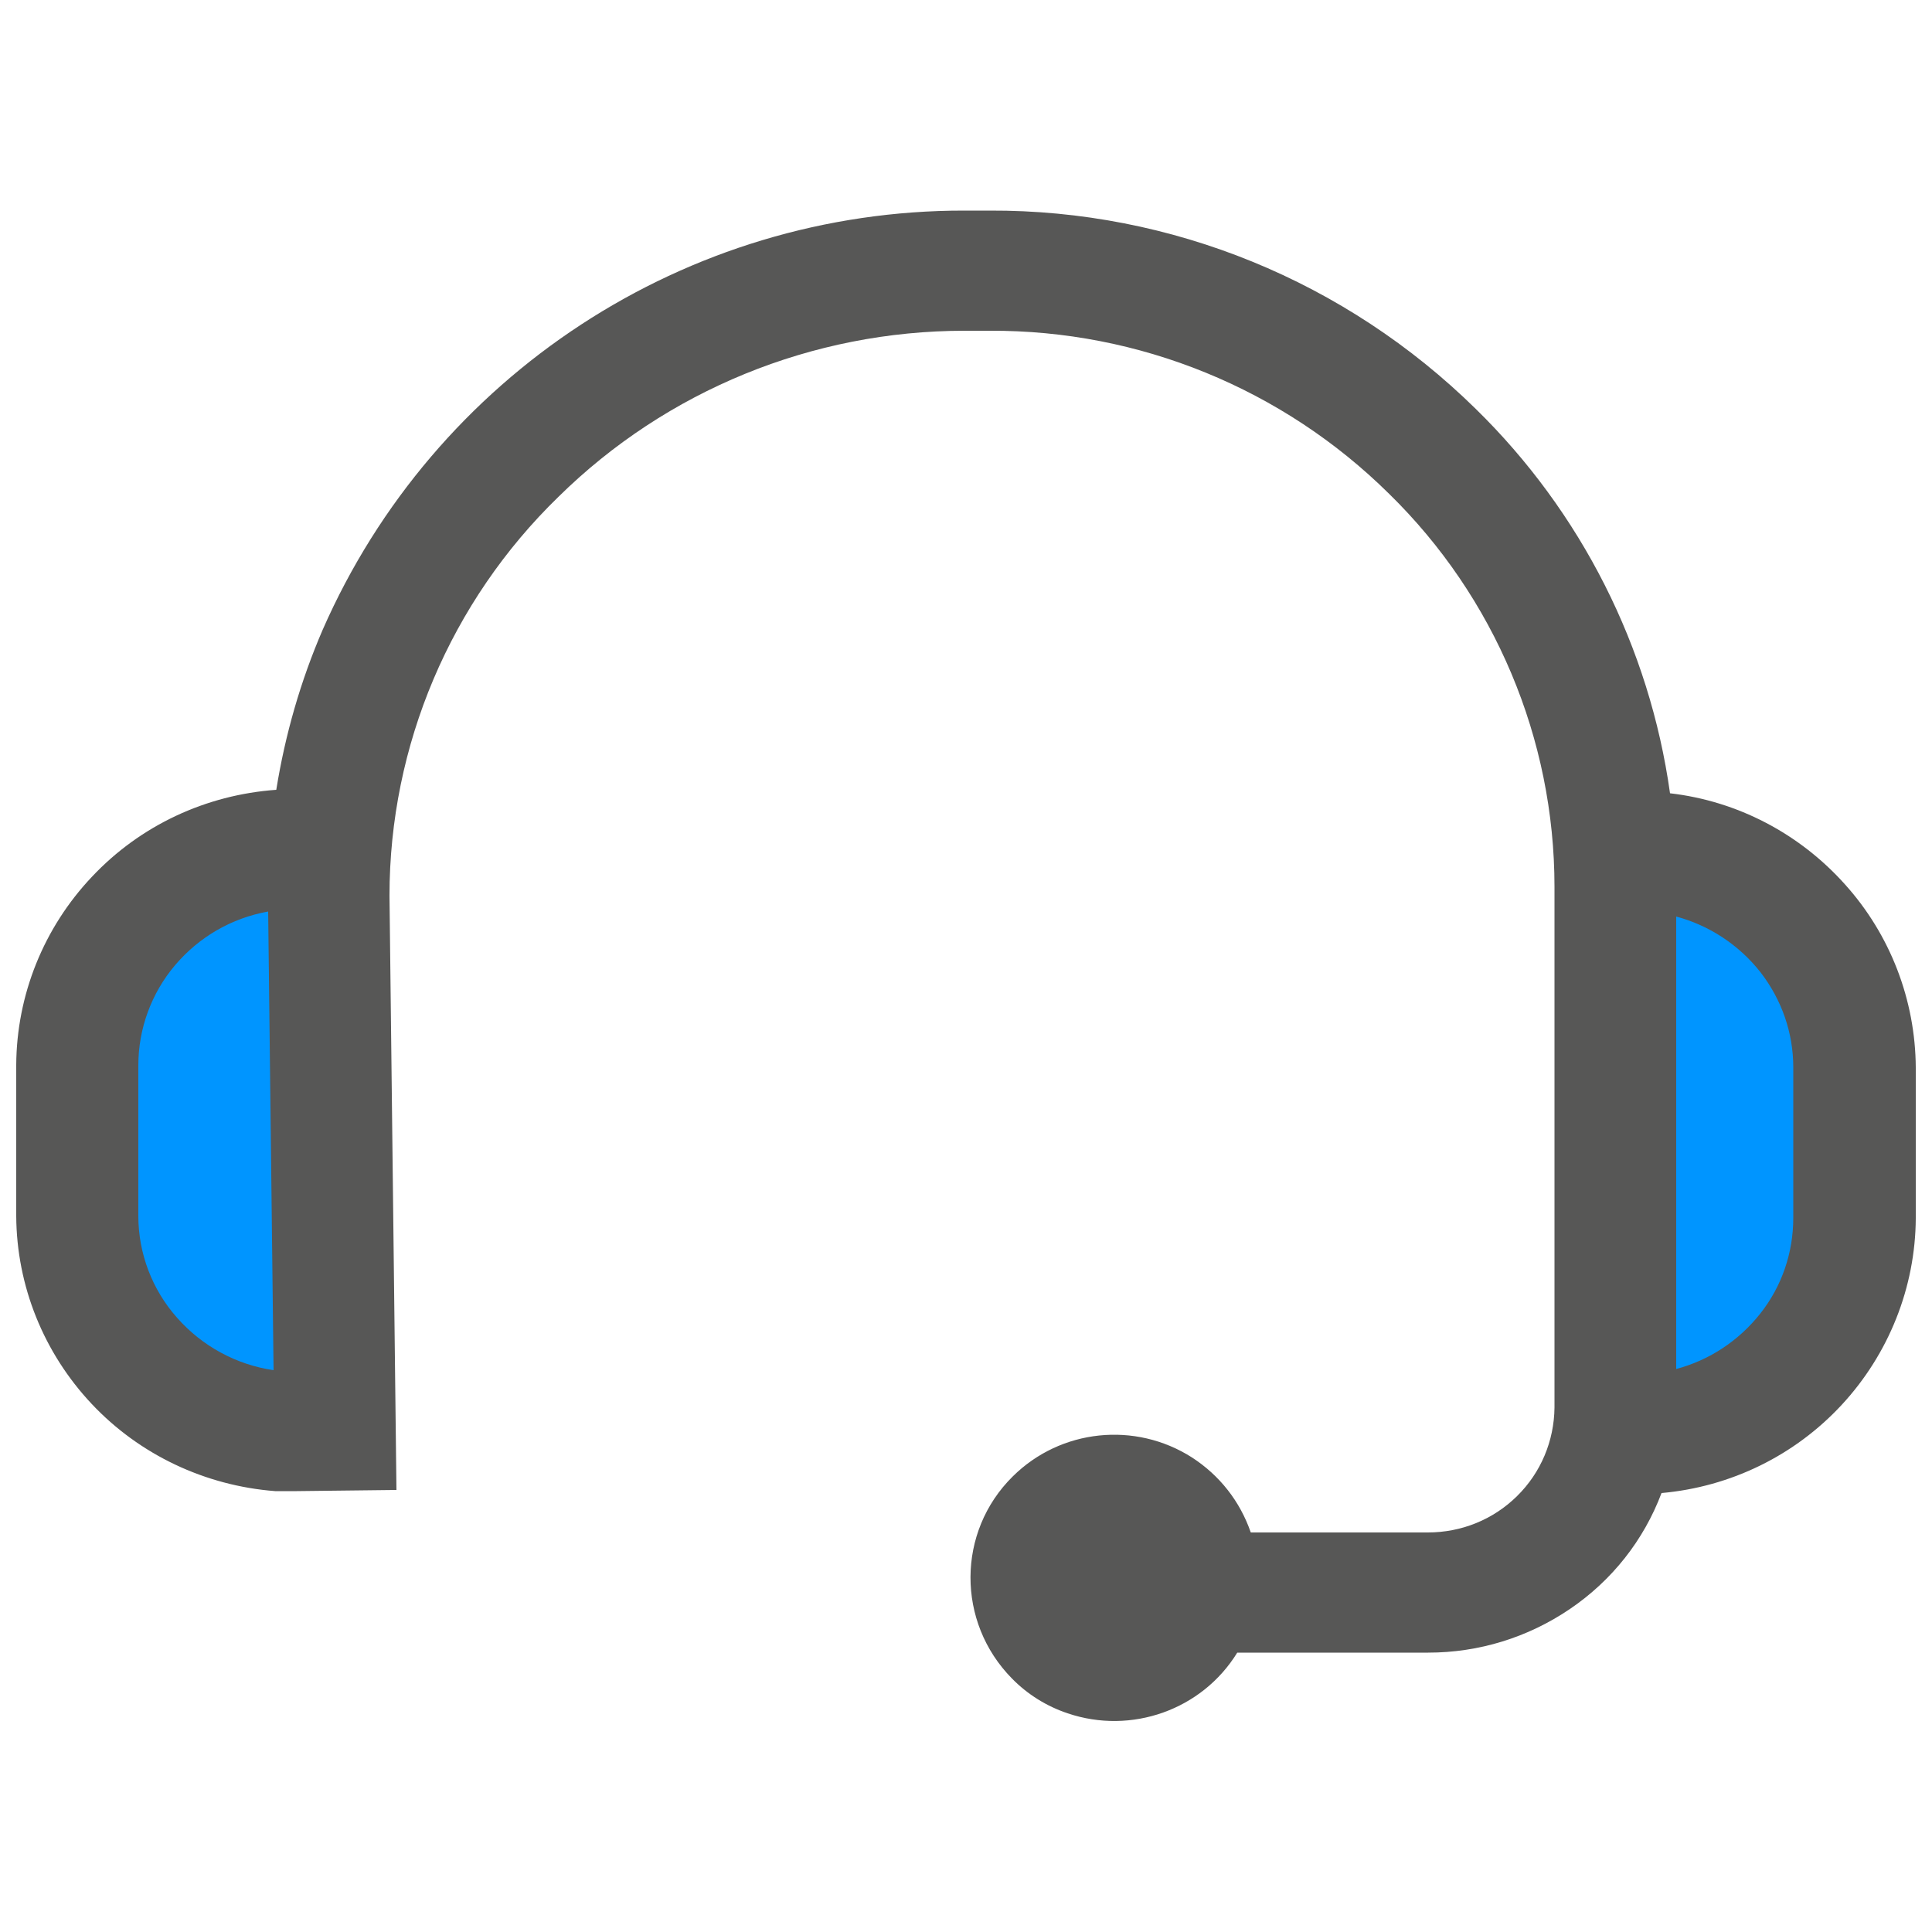 <svg version="1.1" id="Capa_1" xmlns="http://www.w3.org/2000/svg" xmlns:xlink="http://www.w3.org/1999/xlink" x="0px"
								y="0px" viewBox="0 0 500 500" style="enable-background:new 0 0 500 500;" xml:space="preserve">
								<style type="text/css">
									.st0 {
										fill: #0095FF;
									}
							
									.st1 {
										fill: #575756;
									}
								</style>
								<g>
									<rect x="26.5" y="233.2" class="st0" width="61.4" height="128.5" />
									<rect x="411.9" y="233.2" class="st0" width="61.4" height="128.5" />
									<path class="st1"
										d="M432.2,205.3c-5.3-37.8-23-72.8-50.3-99.5c-33.6-33-78.7-51.5-125.8-51.3h-6.5c-72-0.1-137.2,42.6-166.1,108.5
									c-5.7,13.2-9.7,27.1-12,41.4c-18.2,1.3-35.2,9.2-47.7,22.5c-12.5,13.2-19.5,30.6-19.6,48.7v39.1c0.1,18.1,7.1,35.4,19.5,48.6
									c12.4,13.2,29.4,21.2,47.5,22.6c0.5,0,1,0,1.4,0h4.2l25.8-0.3l-1.8-153.8c0-38.9,15.8-76.1,43.7-103.2c28-27.6,65.8-43,105.1-43
									h6.5c38.7-0.2,75.9,15,103.4,42.2c27.3,26.7,42.8,63.4,42.8,101.7v134.8c-0.1,8.6-3.5,16.8-9.7,22.9c-6.2,6.1-14.4,9.4-23.1,9.4
									h-45.8c-2.8-8.1-8.1-14.8-15.2-19.4c-14.7-9.4-34-7.4-46.4,4.9c-14.5,14.3-14.6,37.7-0.2,52.3c4,4.1,9,7.2,14.4,9
									c16.5,5.6,34.8-0.9,43.9-15.7h49.4c13.1,0,25.8-3.9,36.7-11.3s19.1-17.8,23.7-30c17.9-1.6,34.5-9.7,46.7-22.9
									c12.1-13.1,19-30.3,19.1-48.2v-39c-0.1-17.5-6.6-34.4-18.3-47.4C465.7,215.7,449.6,207.3,432.2,205.3L432.2,205.3z M35.8,314.7v-39
									c0-9.5,3.4-18.7,9.5-25.9c6.2-7.3,14.6-12.2,24.1-13.9l1.4,118.7c-9.6-1.4-18.5-6.2-25-13.6C39.4,333.8,35.8,324.4,35.8,314.7z
									 M464.1,315.2c0,8.9-2.9,17.6-8.5,24.7s-13.2,12.1-21.8,14.4V237.2c8.6,2.3,16.3,7.4,21.8,14.4c5.5,7.1,8.5,15.7,8.5,24.6V315.2z" />
								</g>
							</svg>